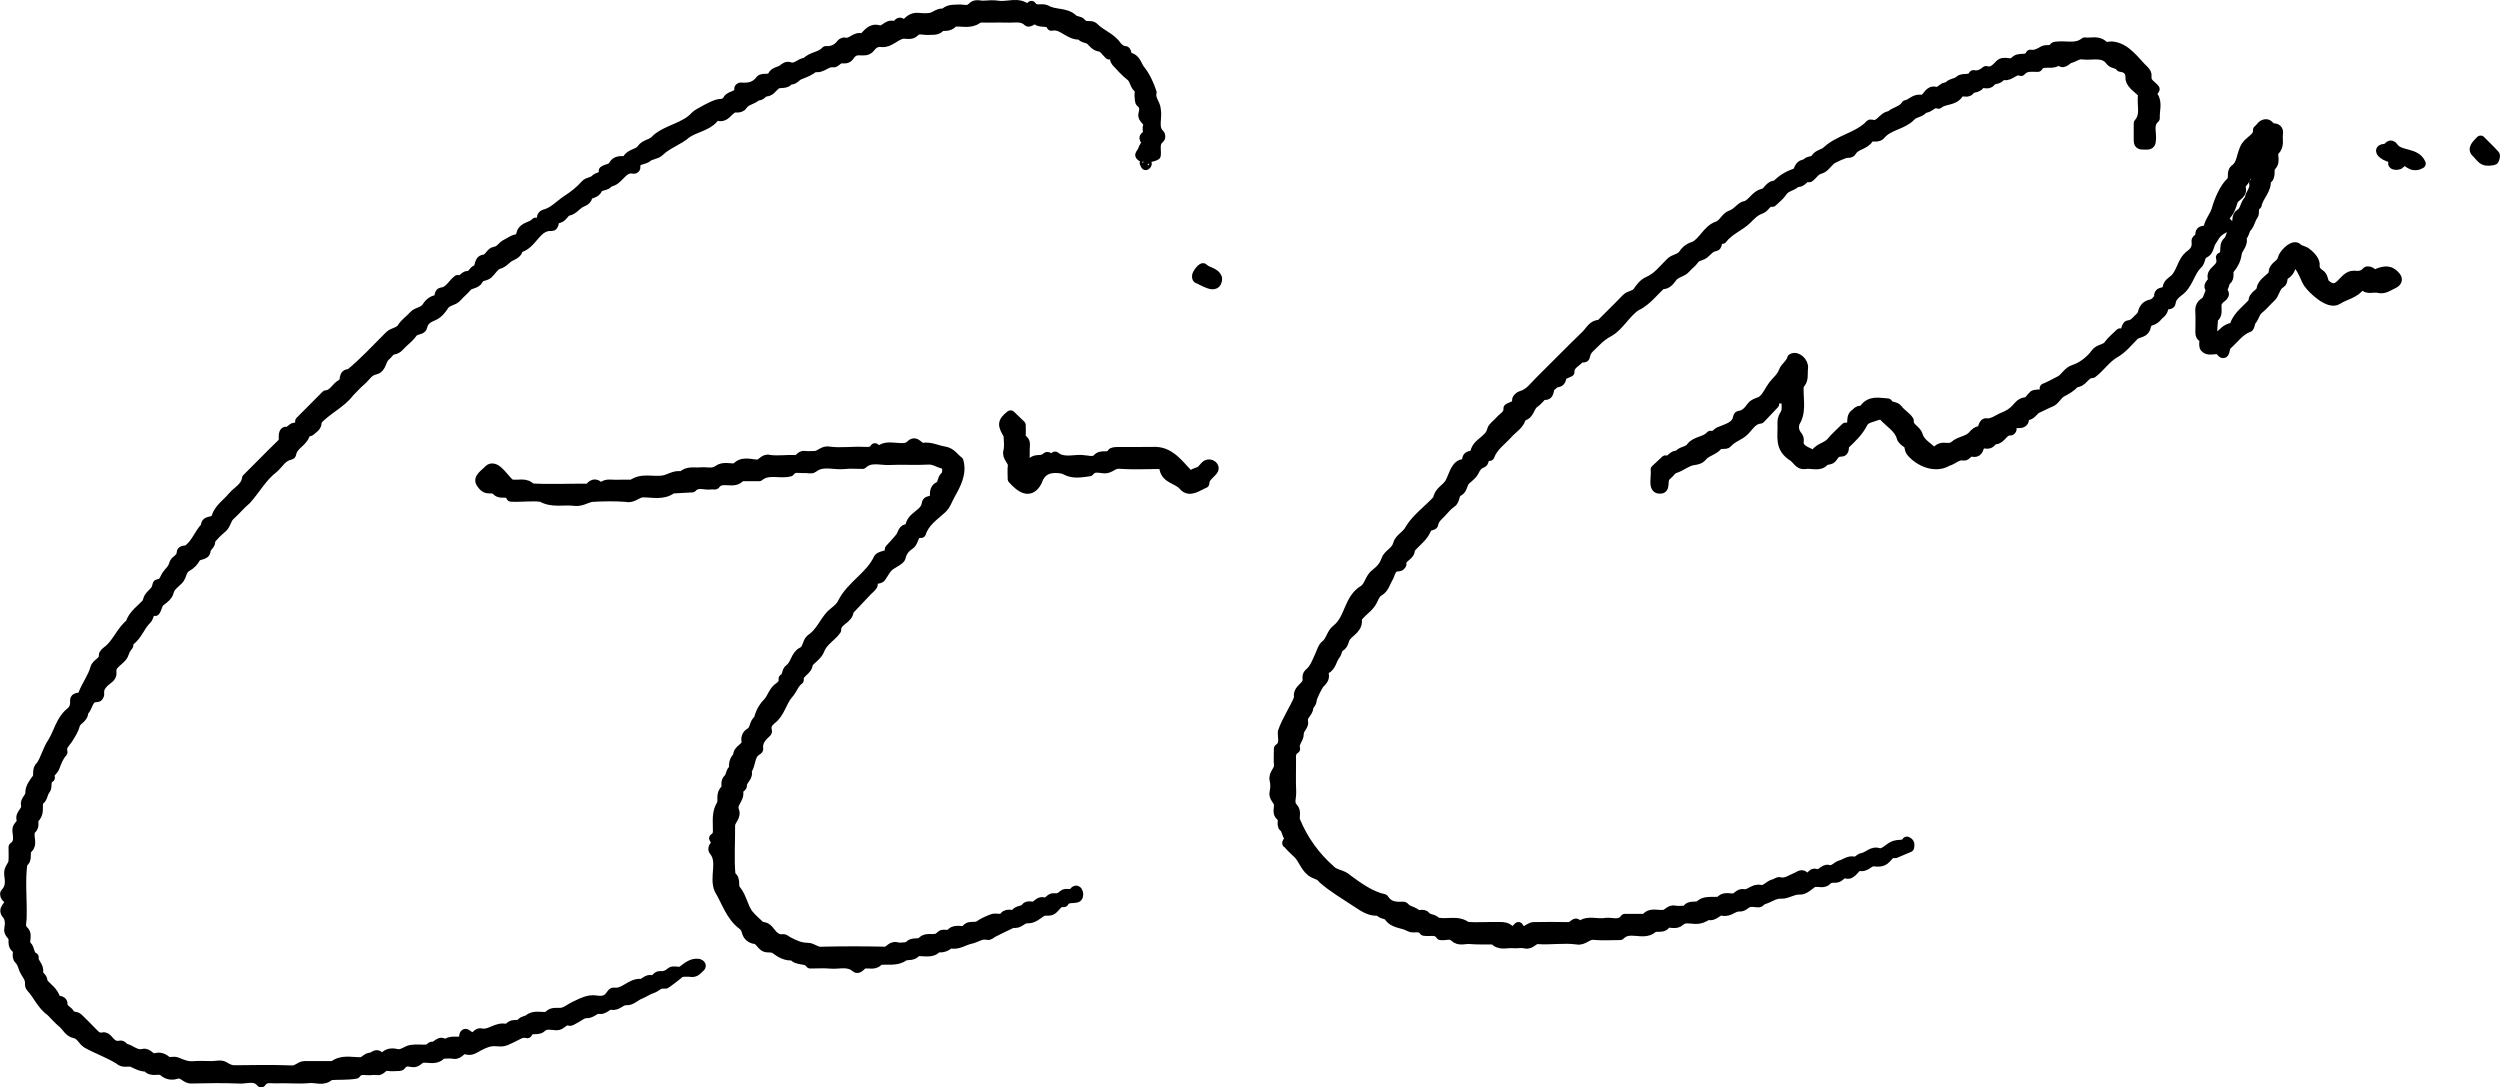 <?xml version="1.0" encoding="UTF-8"?>
<svg xmlns="http://www.w3.org/2000/svg" id="Layer_2" data-name="Layer 2" viewBox="0 0 762.61 331.71">
  <defs>
    <style>
      .cls-1 {
        stroke: #000;
        stroke-linecap: round;
        stroke-linejoin: round;
        stroke-width: 3px;
      }
    </style>
  </defs>
  <g id="Layer_1-2" data-name="Layer 1">
    <g>
      <path class="cls-1" d="M207.7,296.48c-.46,.48-4.71,3.81-4.94,3.72-1.64-.58-2.54,.95-3.85,1.32-1.28,.37-2.39,1.25-3.65,1.73-1.45,.55-2.63,1.99-4.18,1.89-1.76-.11-2.65,1.78-4.5,1.39-1.33-.28-2.16,1.58-3.86,1.27-1.28-.24-2.2,1.39-3.85,1.3-1.17-.07-2.4,1.09-3.61,1.68-.52,.25-1.17,.77-1.57,.63-1.7-.6-2.34,1.4-3.87,1.37-1.56-.03-3.31-.68-4.69,.66-1.2,1.16-3.46-.31-4.27,1.76-1.76-.52-3.05,.61-4.47,1.26-2.64,1.22-2.66,1.4-5.1,1.19-1.94-.17-3.52,.57-5.08,1.35-1.26,.63-2.4,1.67-3.86,1.17-1.71-.58-2.27,1.62-3.87,1.33-1.21-.22-2.49-.04-3.74-.04-1.55,2.06-3.78,1.07-5.73,1.22-1.25,.09-1.74,1.64-3.24,1.34-1.11-.22-2.52-.49-3.35,.88-.09,.15-.32,.29-.49,.29-1.25,.02-2.53,.18-3.74-.03-1.43-.24-1.86,1.58-3.24,1.31-.6-.12-1.25-.07-1.87,0-1.56,.16-3.36-.66-4.55,1.08-2.52,.47-5.32,.23-7.92,.45-1.91,1.99-4.32,.6-6.48,.91-3.29,.29-6.67-.1-9.98,.06-1.59,.04-3.36-.53-4.48,1.24-1.97-2.41-4.64-.93-6.98-1.19-4.75-.21-9.59-.09-14.35-.01-1.71,.11-2.51-2.02-4.51-1.39-1.19,.37-2.66,.39-3.99-.84-1.24-1.15-3.71,.6-4.99-1.41-1.66,.13-3-.68-4.45-1.33-1.21-.54-2.78,.44-4.05-.84-3.04-1.91-6.65-3.17-9.8-4.91-1.37-.86-1.91-2.72-3.73-3.07-1.8-.35-2.45-2.09-3.69-3.12-1.28-1.06-2.38-2.33-3.55-3.51-2.84-1.98-3.93-5.03-6.16-7.45-.24-.22-.33-.74-.3-1.1,.16-1.94-1.45-3.15-1.96-4.82-.28-.91-.68-1.9-1.33-2.54-1.05-1.04,.21-2.57-.86-3.39-1.02-.78-.89-1.77-.86-2.78,.04-1.26-1.68-1.74-1.3-3.24,.3-1.56,.3-3.35-.91-4.59-1.41-1.92,2.59-2.89,.28-4.69-.55-.46-.85-1.28-.53-1.6,1.72-1.7,1.36-3.83,1.12-5.76-.2-1.66,1.21-2.51,1.31-3.87,.11-1.45,.03-2.91,.03-4.37,1.99-1.32,1.27-3.38,1.16-5.1-.09-1.45,1.72-1.93,1.3-3.22-.6-1.84,1.79-2.67,1.32-4.5-.36-1.42,1.41-2.19,1.35-3.85-.04-1.37,1.02-2.9,1.96-4.11,.92-1.18-.21-2.76,1.22-3.94,1.43-1.98,2.09-5.06,3.6-7.19,1.83-2.98,2.52-6.72,5.3-9.04,1.3-.94,1.66-2.2,1.56-3.75-.04-.61,.57-.98,1.3-.9,.74,.07,.92-.44,1.19-1.06,1.02-2.69,2.89-5.08,3.66-7.84,.41-1.67,2.75-1.92,2.61-3.95-.03-.44,.63-1.03,1.1-1.38,3-2.23,4.12-6.05,7.05-8.33,.78-2.88,3.56-4.45,5.26-6.55,0-2.1,2.27-2.74,2.77-4.49,.11-.37,.23-1.05,.36-1.05,1.74-.05,1.92-1.49,2.62-2.59,.73-1.15,1.92-1.89,2.26-3.46,.27-1.25,2.3-1.6,2.31-3.42,0-1.02,1.33-.58,1.9-.98,2.57-1.76,3.39-4.93,5.53-7.05-.27-2.38,2.68-.85,3.21-2.93,.88-2.67,3.21-4.11,4.87-6.11,1.53-1.84,4.07-2.9,4.44-5.65,3.55-3.51,7.02-7.11,10.61-10.58,.73-.68,.61-1.46,.59-2.26-.02-.66,.19-1.5,.74-1.44,1.26,.14,1.72-1.18,2.62-1.25,1.38-.1,1.82-.63,1.65-1.9,2.64-2.65,5.28-5.31,7.92-7.96,2.32-.19,3.09-2.59,4.83-3.44,1.44-.71,.13-3.24,2.39-3.01,4.33-3.52,8.1-7.66,12.05-11.59,1.1-1.21,2.99-1,3.98-2.6,.85-1.38,2.36-2.34,3.44-3.59,1.09-1.25,2.99-1.06,3.98-2.59,.72-1.13,1.73-2.15,3.39-2.32,.98-.1-.04-2.21,1.42-2.25,2.14-.34,3.1-2.54,4.69-3.78,1.45,.55,1.92-1.32,3.23-1.28,1.19,.04,1.47-1.4,2.38-1.77,1.49-.62,.66-2.95,2.32-3.15,1.71-.21,2.11-2.27,3.35-2.43,1.73-.22,2.25-1.7,3.47-2.27,1.05-.49,2.06-1.33,3.1-1.5,1.43-.23,1.3-1.02,1.65-2,.67-1.89,3.09-1.7,4.28-3.1,1.25,.17,1.96-.21,1.89-1.64-.01-.28,.42-.76,.72-.83,2.85-.67,4.67-2.9,6.96-4.39,2.07-1.35,3.95-2.8,5.52-4.6,.89-1.02,2.24-.78,3.08-1.71,.81-.89,2.92-.51,2.56-2.59,.95-.68,2.36-.54,3.03-1.76,.71-1.29,1.95-1.29,3.23-1.25,.33,.01,.84-.25,.99-.54,.94-1.79,3.3-1.57,4.34-3.09,1.1-1.6,3.22-1.43,4.45-3.01,3.38-3.03,8.82-3.52,11.99-7.12,.59-.67,6.15-3.63,7.2-3.65,1.15-.02,2.11-.28,2.61-1.24,.8-1.56,3.71-.91,3.51-3.44,0-.11,.3-.37,.45-.36,2.35,.18,4.38-.06,6.01-2.23,.73-.96,2.87,.29,3.75-1.38,.62-1.19,2.03-1.16,2.97-1.82,.7-.5,1.31-1.12,2.16-.81,2.05,.75,3.27-1.35,5.08-1.35,1.6-1.87,4.43-1.66,6.03-3.53,1.99,.17,3.51-.65,4.73-2.19,.21-.26,.74-.5,1.04-.42,1.96,.53,3.16-1.86,5.11-1.29,.17,.05,.46,.03,.58-.08,1.34-1.21,2.34-3.07,4.63-2.39,1.78,.53,2.67-1.92,4.49-1.29,1.9,.2,1.22-2.41,3.31,.02,3.27-4.1,4.17-1.71,8.33-2.57,1.29-.35,2.33-1.55,3.88-1.17,1.21-1.42,2.86-1.19,4.48-1.29,1.36-.08,2.87,.67,4.08-.7,.96-1.09,2.34-.39,3.52-.48,1.45-.11,2.94-.21,4.36,.01,2.94,.46,6.19-1.36,8.89,1.13,.05,.05,.83-.7,1.28-1.07,1.14,1.81,3.15,.59,4.47,1.25,2.55,1.55,5.96,.67,8.17,2.8,.84,.8,2.02,.47,2.62,1.27,.77,1.03,1.79,.78,2.79,.85,.36,.02,.82,.2,1.03,.47,2.18,2.21,5.21,3.01,7,5.73,.72,.75,1.39,1.37,2.57,1.42,.33,.02,.53,1.9,.9,1.93,2.5,.26,2.55,2.75,3.8,4.07,1.41,1.77,2.64,4.5,3.33,6.66-.53,1.99,1.13,3.37,1.27,5.12,.53,2.52-.99,5.77,1.19,7.65,.21,.21,.24,1.03,.06,1.16-1.9,1.38-1.03,3.38-1.25,5.21-1.48,.84-3.05,.57-4.5,.33-.52-.38-.3-.56,.03-1,.57-.76,.71-1.96,1.4-2.49,1.32-1-1.57-1.8,.08-2.75,1.08-.62,.18-1.96,.54-2.87,.68-1.71-1.84-2.14-1.36-3.89,.29-1.05,.51-2.45-.8-3.4-.35-.25-.27-1.11-.37-1.68-.17-.97,.4-2.05-.54-2.9-1.04-.94-.95-2.54-2.18-3.5-1.63-1.28-3.03-2.86-4.43-4.38-.69-.75-.1-2.71-2.12-2.18-.9-.83-1.73-2.23-2.73-2.37-1.49-.2-2.1-1.2-2.94-2-.89-.84-2.42-.5-3.04-1.74-3.41,.5-5.49-3.41-8.89-2.65-.9-2.16-3.65-.36-4.72-2.2-.19-.32-.48-.04-.89,.29-.42,.35-1.37,.78-1.53,.62-1.69-1.7-3.8-1.15-5.78-1.19-2.08-.04-4.16-.05-6.24,0-1.21,.03-2.8-.24-3.53,.4-2.24,1.54-4.72,.59-7.19,.83-.95,1.43-2.4,1.33-3.84,1.27-.93,1.54-2.45,1.13-3.86,1.25-1.38,.12-2.96-.7-4.13,.53-1.24,1.3-2.77,.32-4.09,.73-2.01,.56-3.67,2.6-5.84,2.45-1.63-.28-2.77,.44-3.69,1.67-1.79,2.13-4.25-.78-6.4,2.64-.75,1.05-1.89,.48-2.82,.74-.72,.2-1.41,1.23-1.98,1.13-2.16-.37-3.57,2.1-5.74,1.33-1.33,1.2-3.01,1.81-4.61,2.43-1.09,.42-1.72,1.85-3.15,1.43-1,1.88-3.01,.46-4.26,1.77-.95,.69-1.42,1.92-2.97,1.96-.82,.02-1.37,1.51-2.61,1.16-1.18,1.4-3.4,1.29-4.39,3.04-.23,.4-1.02,.68-1.54,.67-2.64-.47-3.15,3.29-5.84,2.54-.73-.18-1.21,.31-1.53,.8-2.11,2.35-5.6,2.74-8.13,4.48-2.53,2.23-5.88,3.15-8.36,5.59-.87,.88-2.64,.84-3.6,1.68-1.2,1.05-3.92,.45-3.63,3.17,.01,.13-.3,.44-.42,.42-3.75-.87-4.5,3.77-7.72,3.99-.67,1.49-2.75,.72-3.47,2.2-.59,1.21-1.94,1.28-3,1.77,.09,1.8-1.49,1.89-2.55,2.61-1.14,.77-1.89,1.92-3.46,2.27-1.25,.28-1.6,2.37-3.43,2.28-.59-.03-.83,.7-.83,1.39,0,.34-.4,.99-.53,.96-5.02-.51-5.91,5.83-10.38,6.67-.07,1.64-1.35,1.99-2.54,2.63-1.19,.64-1.89,1.87-3.45,2.29-1.22,.33-2.08,1.94-3.14,2.94-.86,.81-2.4,.51-3.01,1.77-.7,1.46-2.54,1.04-3.48,2.19-.92,1.12-2.11,2.02-3.05,3.13-1.08,1.26-3,1.05-3.97,2.6-.76,1.2-1.83,2.5-3.08,3.03-1.76,.76-3.08,1.39-3.54,3.53-.19,.9-2.13,.64-2.94,1.76-.84,1.17-1.97,2.14-3.06,3.11-.88,.78-1.42,1.88-2.93,2.04-.82,.08-1.49,1.3-2.29,1.95-1.4,1.14-1.13,3.71-3.16,4.13-2.07,.43-2.88,2.18-4.24,3.33-1.27,1.07-2.37,2.33-3.55,3.51-2.83,3.74-7.13,5.36-10.08,8.83,.39,1.58-.97,2.16-1.8,2.98-.36,.35-1.56,.27-1.59,.49-.35,2.7-3.29,3.5-4.11,5.81-.13,.36-.2,1.03-.38,1.05-2.51,.36-3.57,2.58-5.2,4.04-3.53,2.67-5.45,6.44-8.37,9.66-1.77,1.43-3.2,3.28-4.91,4.79-1.25,1.1-1.2,2.93-2.6,3.96-1.25,.98-2.47,2.33-3.5,3.5,.5,1.45-1.25,1.93-1.33,3.23-.11,1.73-2.4,.91-3.13,2.31-.55,1.06-1.56,2.06-2.62,2.62-1.69,.9-1.44,2.82-2.58,4-1.09,1.13-2.52,1.94-2.96,3.77-.25,1.04-1.43,2-2.41,2.7-1.12,.8-1.03,2.12-1.73,3.06-2.12-.41-1.69,1.75-2.58,2.57-2.08,1.93-2.81,4.93-5.26,6.6-.36,.25-.15,1.26-.51,1.61-.77,.75-.97,1.66-1.37,2.58-.97,1.93-4.02,2.74-3.57,5.41,.16,1.45-1.29,2.01-2.13,2.82-1.1,1.07-1.85,2.13-1.61,3.74,.04,.3-.38,.96-.56,.95-3.13-.17-2.71,3.13-4.34,4.38,.23,2.02-2.09,2.49-2.48,3.96-.41,1.57-1.28,2.88-2.04,4.14-.84,1.38-2.33,2.34-1.79,4.28-1.2,1.33-1.83,3.01-2.42,4.61-.41,1.1-1.9,1.71-1.43,3.16-1.61,.87-.6,2.82-1.41,3.74-.86,.97-.67,2.34-1.68,3.09-.59,.43-.55,1.03-.56,1.65-.02,1.41,.14,2.73-1.12,3.95-.7,.68,.4,2.42-.95,3.32-.26,.18-.34,.68-.42,1.05-.31,1.58,.8,3.53-.54,4.73-1.41,1.26,.2,3.37-1.66,4.41-.81,5.18-.12,11.28-.27,16.67,.03,1.37-.71,2.93,.59,4.11,1.48,1.34-.23,3.44,.94,4.57,1.1,1.05,.61,2.88,2.14,3.53-.26,1.69,1.72,2.65,1.34,4.47-.24,1.18,1.73,1.73,1.31,3.17,1.43,1.66,3.43,2.83,4.04,5.21,.19,.74,2.14-.18,2.11,1.51-.02,1.45,1.57,1.81,2.14,2.86,.59,1.09,1.88,.63,2.59,1.32,1.49,1.45,2.98,2.91,4.41,4.42,.88,.92,1.72,1.79,3.16,1.44,.71-.17,1.15,.29,1.55,.76,.97,1.12,1.96,2.15,3.66,1.74,.77-.19,.99,.75,1.5,.87,1.9,.43,3.36,2.24,5.58,1.65,1.49-.4,2.15,1.79,3.86,1.29,1.16-.34,2.28,0,3.34,.99,.56,.53,2.08-.11,2.97,.26,1.67,.69,3.24,1.38,5.13,1.22,1.86-.15,3.74-.03,5.62-.03,1.25,0,2.77-.44,3.68,.11,1.09,.66,1.99,1.18,3.3,1.16,5.83-.06,11.66-.17,17.48,.06,1.65,.07,2.45-1.32,3.86-1.33,2.91-.02,5.83,0,8.74,0,2.5-2.03,5.46-1.16,8.23-1.18,1.38-.01,1.85-1.39,3.23-1.42,.91-.02,1.77-1.68,2.77,.04,.11,.19,1.02,.22,1.15,.03,1.02-1.41,2.49-1.51,3.88-1.17,1.83,.44,2.99-1.01,4.5-1.24,1.63-.25,3.33,.02,4.98-.1,.51-.04,1.06-.97,1.45-.88,1.39,.3,2.41-2.5,3.91-.42,1.63-2.23,5.3-.02,5.7-2.1,.25-3.3,1.48,.43,3.24-.47,.68-.36,1.08-1.29,2.06-1.07,2.71,.61,4.82-2.14,7.62-1.34,.5,.14,1.25-.95,1.97-1.12,.95-.23,1.97,.15,2.83-.8,.47-.52,1.41-.56,2.08-.94,1.47-1.49,3.96-.57,5.89-.86,.94-1.56,2.48-1.11,3.88-1.2,1.62-.11,2.79-1.3,4.19-1.94,2.18-.99,4.19-2.25,6.75-1.82,1.71,.29,3.29,.02,4.31-1.65,.2-.33,.64-.83,.89-.79,3.22,.55,5.14-2.89,8.35-2.64,.95,.07,1.84-1.52,3.22-1.14,1.23,.33,1.5-1.34,2.6-1.24,1.29,.12,2.27-.24,3.31-1.16,.59-.52,2-.09,3.04-.1Z"></path>
      <path class="cls-1" d="M392.62,257.15c.05-.67,1.8-.75,.67-1.76-.95-.85-.65-2.23-1.69-3.1-.89-.74,.29-2.38-.92-3.34-1.16-.92-.5-2.31-.57-3.49-.08-1.42-1.76-2.18-1.33-3.87,.3-1.17,.28-2.53,0-3.72-.42-1.82,1.48-2.79,1.33-4.49-.14-1.65-.03-3.33-.02-4.99,1.99-1.32,1.11-3.35,1.2-5.11,1.26-3.63,3.56-6.9,5-10.41-.81-2.8,2.93-3.31,2.54-5.84-.04-.6-.06-1.19,.51-1.66,1.74-1.44,2.38-3.52,3.31-5.49,.48-1.03,.81-2.42,1.61-3.03,1.72-1.3,1.8-3.61,3.46-4.87,4.12-3.21,3.59-9.37,8.42-12.1,1.62-1.31,1.73-3.57,3.46-4.87,1.39-1.05,2.61-2.33,3.25-4.24,.6-1.8,3-2.44,3.58-4.78,.45-1.8,2.8-2.67,3.72-4.67,2.09-3.36,5.79-5.98,8.48-8.98,.2-2.31,2.4-3.16,3.49-4.81,1.14-1.74,1.59-4.96,3.61-5.85,3.32-.51,.18-2.6,3.77-2.75,.18-.06,.42-.27,.43-.43,.22-3.46,4.44-4.04,5.17-7.25,.24-1.04,1.57-1.82,2.35-2.76,1-1.21,2.8-1.89,2.66-3.89,.99-.73,2.76-.58,2.64-2.58-.02-.41,.75-1.14,1.27-1.28,2.56-.67,3.93-2.8,5.64-4.47,4.75-4.67,9.38-9.46,14.18-14.08,1.26-1.21,2.03-3.26,4.31-3.13,2.62-2.67,5.35-5.25,7.93-7.96,.97-1.06,2.62-.84,3.52-2.16,.8-1.19,1.83-2.51,3.08-3.04,2.97-1.26,4.77-3.75,6.92-5.86,1.18-1.15,3-1.04,3.99-2.58,.72-1.13,1.84-1.92,3.36-2.38,2.51-1.23,3.98-5.02,6.86-6.03,1.85-.5,2.57-2.89,4.19-3.41,1.74-.56,2.53-1.98,3.9-2.7,2.57-.35,3.32-3.3,5.89-3.88,1.57-.28,1.95-2.72,3.97-2.45,1.8-1.91,3.97-3.21,6.5-3.91,.55-1.17,.76-2.67,2.57-2.57,.6-1.27,2.34-.64,3.01-1.77,.79-1.32,2.5-1.33,3.41-2.26,3.7-3.41,8.88-4.15,12.57-7.44,.24-.31,.71-.81,.9-.74,2.78,1,3.56-2.5,5.85-2.54,1.44-1.38,3.75-1.49,4.86-3.35,1.55-.26,2.58-1.84,4.32-1.66,.39,.04,.88,.06,1.18-.13,1.17-.72,1.66-2.74,3.38-2.29,1.73,.44,2.31-1.74,3.87-1.31,.78-1.35,2.48-1.07,3.54-2.07,1.13-1.06,3.35,.21,4.27-1.68,1.52,.3,2.74-.31,3.85-1.25,1.98,.59,3.02-.8,4.19-1.96,1.33-1.33,3.47,.38,4.56-.94,1.34-1.6,3.88,.09,4.79-2.09,1.5,.24,2.64-.39,3.91-1.15,.9-.54,2.44,.22,3.3-1.1,.15-.23,.73-.21,1.12-.24,2.76-.27,5.73,.78,8.22-1.25,1.94,.29,4.08-.74,5.82,1.11,.4,.42,1.59,.19,2.4,.12,4.5,.35,7,4.63,10.02,7.46,.37,.39,.75,1.08,.67,1.56-.35,2.1,1.47,2.78,2.45,4.02-.23,.71-1.38,.9-.42,2.28,1.29,1.86,.34,4.37,.46,6.6-2.24,1.91-.8,4.63-1.21,7-.08,1.2-.96,1.07-1.78,1.08-1.73,.01-1.94-.13-1.96-1.53-.02-1.67,0-3.33,0-5,2.36-2.68,.72-5.92,1.38-8.96-1.21-1.58-3.45-2.59-3.9-4.58,.16-2.15-.82-3.44-3.03-3.67-.68-1.16-2.32-.88-2.98-1.75-2.15-3.06-5.53-1.63-8.57-2.02-1.55-.24-2.61,.88-3.89,1.15-.99,.2-2.18,2.49-3.33,.18-1.52,2.47-4.95-.08-6.44,2.46-1.79,.05-3.71-.42-5.1,1.25-2-.8-3.21,1.59-5.11,1.27-.36-.06-.98,.03-1.1,.26-.68,1.23-2.32,.64-3.07,1.74-.84,1.22-2.55-.26-3.34,.91-.77,1.14-2.28,.58-3.09,1.71-.75,1.05-2.54-.35-3.31,.93-1.43,2.37-4.38,1.65-6.19,3.18-1.83-.79-2.78,1.56-4.48,1.25-.86,1.54-2.84,1.25-3.98,2.56-2.4,2.53-6.61,2.72-8.96,5.37-.56,.75-1.29,.9-2.16,.83-.59-.05-1.27-.18-1.66,.49-1.19,2.06-4.04,1.92-5.23,3.97-.38,.66-1.06,.44-1.65,.54-.98,.15-4.25,1.66-4.74,2.11-1.06,.96-1.99,2.43-3.21,2.74-1.64,.42-2.19,1.78-3.33,2.56-1.64-.62-2.16,1.99-3.82,1.32-1.15,1.44-3.31,1.37-4.39,3.06-.77,1.2-2.01,2.09-3.04,3.12-1.78-.25-2.25,1.72-3.48,2.13-1.86,.62-3.06,1.89-4.3,3.18-2.36,2.25-5.45,3.28-7.52,5.99-2.12-.51-1.15,2.08-2.07,2.22-1.61,.25-2.38,1.4-3.45,2.28-.9,.74-2.26,.61-3.04,1.75-.7,1.01-1.79,1.74-2.6,2.69-1.07,1.25-2.87,1.28-3.96,2.6-.85,1.03-1.63,2.48-3.41,2.27-2.51,2.29-4.64,5.21-7.82,6.69-3.01,1.97-4.98,5.92-8.06,7.74-1.66,.87-3.03,1.92-4.26,3.23-1.22,1.29-2.88,2.25-3.16,4.32-.1,.74-1.33,.15-1.59,.49-1.1,1.39-3.25,2.04-3.16,4.29-.83,.45-2.25,.78-2.37,1.38-.24,1.2-.43,1.83-1.81,1.84-.46,0-.87,.82-1.39,1.11-1.13,.62-.13,3.31-2.56,2.59-.88,.88-1.66,1.92-2.67,2.61-1.56,1.08-1.37,3.84-3.87,3.93-.34,2.49-2.52,3.59-3.99,5.21-2.01,2.28-4.68,4.01-5.74,6.97-1.99-.53-1.42,1.75-2.16,2.05-1.39,.56-1.99,1.38-2.6,2.65-.51,1.06-1.67,1.82-2.58,2.68-1.03,.97-.77,2.76-2.2,3.46-1.43,.71-.79,2.63-2.17,3.51-1.2,.76-2.1,2-3.12,3.04-.98,1-2.08,1.85-2.31,3.44-.05,.39-1.56,.42-1.97,.95-.7,2.67-3.47,4.43-5.19,6.57,.34,2.17-2.84,2.4-2.54,4.59,.03,.22-.52,.76-.78,.75-2.58-.11-2.52,2.19-3.4,3.63-.82,1.34-1.13,3.04-2.65,3.9-1.53,.87-1.69,2.67-2.68,3.88-1.13,1.6-3.27,2.82-4.15,4.51,.56,2.87-2.02,3.8-3.32,5.52-.7,.93-.56,2.33-1.76,3.03-.93,.54-.89,1.84-1.42,2.48-1.16,1.39-1.19,3.51-3,4.42-.67,.34-.61,1.06-.51,1.64,.21,1.21-.5,1.89-1.25,2.62-.57,.55-2.42,4.2-2.47,5.2-.04,.94-.97,1.52-.98,2.07-.03,1.7-2.06,2.5-1.63,4.4,.31,1.37-1.39,2.19-1.33,3.85,.05,1.41-1.68,2.71-1.11,4.47-1.53,.92-1.26,2.42-1.25,3.85,.01,3.12-.1,6.25,.05,9.36,.08,1.59-.8,3.41,.5,4.75,1.27,1.3,.22,2.84,.75,4.08,2.39,5.78,6.01,10.83,10.7,14.93,1.23,1.41,3.79,1.41,5.06,2.74,3.31,2.44,7.21,5.26,11.23,6.11,1.42,2.3,3.6,2.46,5.96,2.31,.29-.02,.58,.54,.92,.76,.98,.63,2.15,.78,3.1,1.63,.63,.56,2.07-.42,2.83,.6,.78,1.04,2.27,.6,3.11,1.7,2.78,1.01,6.64-.8,9.34,1.49,3.13,.22,6.72-.04,9.96,.03,1.26-.02,2.34,.05,3.32,1.13,.74,.79,1.89-.42,2.51-1.12,1.53,2.75,3.05,.12,4.59,.02,3.53-.09,7.08-.05,10.61,0,.96,.04,1.43-.57,2.1-1.02,.7-.47,.92,1.31,1.71,.66,2.06-1.86,5.23-.39,7.75-.95,1.94-.18,4.21,.97,5.73-1.21,2.08,0,4.16,0,6.24,0,1.53-2.17,3.8-.91,5.73-1.24,1.16-.2,1.78-1.62,3.24-1.29,.99,.22,2.07,.05,3.11,.03,.19,0,.49-.04,.54-.16,.9-1.9,3.18-.36,4.3-1.74,1.57-1.21,3.97-.54,5.86-.9,1.04-1.53,2.62-.88,3.98-.91,1.29-.02,1.73-1.64,3.24-1.34,1.78,.35,3.02-1.78,5.11-1.28,1.56,.38,2.65-1.47,4.2-1.79,.56-.11,1.15-.7,1.6-.58,1.99,.53,3.48-.78,5.08-1.39,1.09-.41,1.79-1.44,2.81,.05,.16,.23,1.16,.23,1.64-.41,.36-.48,.83-1.03,1.53-.78,1.65,.61,2.47-1.58,3.84-1.21,1.71,.46,2.49-1.09,3.83-1.44,1.27-.34,2.38-1.41,3.89-1.11,1.18,.24,1.86-.98,2.64-1.09,1.78-.25,3.02-2.24,5.08-1.45,1.83,.35,3.38-2.16,5.22-2.39,1.12-.33,2.5,.19,3.28-1.14,.93,.33,.88,.94,.73,1.77l-4.25,1.8c-2.87-.42-1.95,3.26-6.46,2.5-1.65-.15-2.58,2.04-4.51,1.34-1.17,.01-2.32,2.99-3.92,2.39-1.47-.46-2,1.26-3.24,1.27-1.01,0-1.93-.08-2.81,.82-1.23,1.25-3.16-.21-4.61,.9-1.07,.81-2.38,1.98-3.51,1.9-2.16-.14-3.88,1.35-5.73,1.25-2.24-.12-3.68,1.36-5.58,1.77-.52,.11-.72,.95-1.51,.88-1.03-.09-2.21-.32-3.08,.06-.87,.37-1.42,1.29-2.64,1.21-1.78-.12-3.06,1.79-5.11,1.27-1.56-.39-2.61,2.05-4.46,1.19-1.14,.86-2.32,1.34-3.85,1.32-1.55-.03-3.28-.65-4.7,.65-1.24,1.14-2.77,.28-4.15,.53-.83,2.11-3.13,.55-4.28,1.71-2.9,2.28-6.93-.92-9.79,2.03-2.71,0-5.43,.19-8.11-.06-1.96-.18-3.03,1.84-5.13,1.4-3.85-.53-7.94,.18-11.84-.11-1.49-.07-2.17,1.78-3.87,1.33-1.17-.31-2.49,.05-3.73-.08-1.95-.2-4.17,.85-5.76-1.15-2.49-.02-4.99,.09-7.46-.12-1.55-.13-3.22,.74-4.7-.72-1.11-1.1-2.76-.28-4.15-.48-1.28-2-3.36-.96-5.07-1.32-1.13-1.82-3.23-.54-4.45-1.28-2.01-1.22-4.76-.8-6.27-3.1-.61-.93-2.34-.55-2.97-1.79-2.81,.43-4.97-1.33-7.01-2.62-3.4-2.25-7.1-4.41-10.17-7.12-.88-1.3-2.41-1.32-3.51-2.16-2.14-1.65-2.64-4.55-4.83-6.14-.23-.16-2.45-2.5-2.54-2.55Z"></path>
      <path class="cls-1" d="M689.89,46.64c-1.98-.15-.74,2.09-1.94,2.6-1.88,.8-1.6,3.19-3.06,4.34,.59,1.61-1.79,2.13-1.31,3.87,.54,1.95-1.98,2.37-2.47,3.94-.4,1.28-.8,2.67-1.63,3.67-.99,1.2-1.27,2.06,.03,3.06,.44,.34,.43,.59-.12,.89-3.4,1.88-3.17,2.02-4.89,4.71-.73,1.15-.6,2.86-2.1,3.53-1.49,.66-.97,2.57-2.18,3.49-2.33,2.31-2.73,6.21-5.75,8.23-1.06,.88-2.11,1.79-2.3,3.42-.12,.98-2.23-.09-2.24,1.43-.01,1.51-1.36,1.95-2.02,2.92-1.66,1.8-2.8,.27-3.47,3.45-.66,1.49-2.46,1.16-3.48,2.19-1.87,1.9-3.64,4.1-5.91,5.35-2.7,1.57-4.48,4.38-6.8,6.09-2.12,.02-2.71,2.34-4.49,2.78-.37,.09-.86,.14-1.07,.39-1.07,1.24-2.47,1.92-3.88,2.7-1.22,.68-1.93,2.41-3.18,2.91-1.43,.57-2.78,1.34-4.19,1.95-1.22,.52-1.74,2.31-3.49,2.18-.15-.01-.5,.64-.5,.98,.06,2.88-4.47-.24-3.8,3.23,.02,.12-.28,.43-.41,.42-2.16-.17-2.66,2.5-4.51,2.67-1.01,.09-1.26,1.01-1.99,1.27-.93,.32-2.42-.57-2.82,.54-.46,1.25-.59,2.38-2.27,1.98-1.25-.3-1.79,1.34-2.59,1.18-2.07-.41-3.27,1.31-4.99,1.68-3.57,2.26-8.6,.23-11.16-2.93-.63-.82-.19-2.01-1.26-2.64-.68-.4-1.48-1.1-1.62-1.78-.75-2.79-3.66-4.38-5.51-6.46-.37-.33-1.25-.43-1.73-.23-1.6,.66-3.76,.79-4.56,2.41-1.31,2.64-3.37,4.53-5.4,6.48-.71,.68,.22,2.34-1.42,2.29-1.27-.04-1.9,.91-2.4,1.68-.69,1.06-1.94,.49-2.64,1.28-1.36,1.64-4.02,.4-5.9,.83-1.68,.18-2.27-1.49-3.43-2.3-4.5-2.77-3.09-6.27-3.34-10.39-.04-1.07,.39-1.84,.92-2.77,.55-.95,.34-2.37,.32-3.59-.01-.64-.46-1.06-1.24-.98-1.14,.11-2.69-.47-2.47,1.65-1.42,1.5-2.83,2.99-4.25,4.49-2.32,.2-3.38,2.15-4.74,3.57-1.56,1.63-3.87,2.08-5.34,3.87-.47,.57-2.34,0-2.77,.57-1.31,1.7-3.57,1.9-4.86,3.47-.7,.86-1.57,1.04-2.65,1.19-2.12,.29-3.75,1.9-5.82,2.51-.88,.26-1.47,1.4-2.28,2.02-.94,.72-.99,1.65-1.03,2.72-.06,1.29-.43,1.53-1.4,1.44-1.96-.08-.75-4.17-1.07-5.83,.92-.86,1.98-1.85,3.04-2.84,1.63,.57,2.18-1.95,3.82-1.34,.84-1.56,2.91-1.17,3.94-2.61,1.44-1.99,4.39-1.69,5.99-3.56,1.44,.46,1.96-1.19,3.19-1.38,1.82-.77,4.44-1.46,5.01-3.65,.1-.37,.24-1.02,.41-1.04,1.85-.14,2.93-1.47,3.84-2.74,.93-1.29,2.49-1.16,3.55-2.12,1.39-1.26,2-2.95,3.07-4.37,1.07-1.42,2.53-2.42,3.21-4.31,.48-1.34,2.14-2.28,2.58-3.93,1.42-.87,3.62,1.16,3.36,2.94-.23,1.77,.37,3.7-1.29,5.1-.34,3.66,.89,7.51-.9,10.9-.81,1.21-.8,3.13,.34,4.53,.43,.53,.66,1.04,.55,1.65-.39,2.47,2.1,3.18,3.73,3.99,.6,.61,1,.41,1.35-.12,1.16-1.78,3.49-1.89,4.82-3.5,1.32-1.59,2.91-2.97,4.38-4.44,3.47,.19,.78-2.95,3.02-4.26,.44-.4,.77-.93,1.54-.86,.33,.03,.74-.24,1.03-.48,1.97-2.72,4.33-1.95,7.21-1.78,.61,1.26,2.23,.76,3.03,1.75,.83,1.23,2.8,2.38,3.45,3.54-.21,2.23,2.25,2.69,2.76,4.52,.62,2.23,2.85,3.37,4.44,4.93,.19,.19,.87,.11,1.17-.08,1.92-2.29,3.55-.14,5.55-1.72,1.59-1.48,4.09-1.39,5.58-3.1,.67-.77,1.34-1.47,2.57-1.43,.43,.04,.53-2.21,1.36-2.36,2.15,.3,3.68-1.16,5.48-1.87,1.51-.6,2.82-1.4,3.92-2.64,.77-.87,1.45-1.84,2.98-1.91,.77-.04,1.44-1.39,2.23-2.06,1.35-.74,3.87,.57,3.36-2.15,1.63-.6,3.11-1.54,4.67-2.29,1.59-.77,2.32-2.77,4.23-3.38,1.27-.41,2.51-1.08,3.58-1.88,1.15-.87,2.26-1.9,3.08-3.08,1.01-1.46,2.96-1.14,3.99-2.59,.95-1.34,2.31-2.39,3.49-3.57,2.24,.52,1.54-2.35,2.59-2.46,1.74-.17,2.39-1.45,3.43-2.35,.42-.37,.8-.94,.91-1.48,.28-1.35,1.17-2.25,2.34-2.48,1.4-.29,1.98-1.25,2.69-2.2-.64-2.28,2.52-.96,2.49-2.6-.03-1.5,1.2-2.14,2.08-2.86,2.29-2.12,2.27-5.49,4.8-7.43,1.43-.98,2.26-2.28,1.94-4.22-.11-.67,1.31-.94,1.19-1.97-.13-1.21,.72-1.2,1.58-1.3,.32-.04,.83-.4,.87-.68,.37-2.16,1.98-3.76,2.54-5.83,.74-2.7,2.41-6.5,4.24-8.19,1.3-1.21,.09-2.83,1.25-3.91,2.78-1.86,1.74-5.88,4.41-8.17,1.1-1.12,2.84-1.86,2.68-3.87,.83-.54,1.15-1.72,2.38-1.81,1.04-.08,1.28,1.19,1.98,1.21,1.28,.04,1.99,.38,1.79,1.75-.26,1.74,.58,3.55-1.09,5.22-.99,1,.57,3.15-.95,4.57-1.16,1.09,.35,3.42-1.7,4.27,.41,3.01-2.25,4.92-2.74,7.61-1.37,.8-.5,2.49-1.11,3.25-.89,1.13-.95,2.57-1.94,3.63-.76,.82-.69,2.25-1.71,3.01,.94,2.03-1.16,3.27-1.36,5.09-.19,1.64-1.01,3.29-2.22,4.69-.71,.83,.3,2.36-.91,3.37-.86,.73-.54,2.31-1.71,2.97,2.29,1.58-.16,2.13-.68,3.09-1.55,1.61,.54,4.1-1.76,5.52,.27,1.7-1.29,6.8,1.92,5.53,1.19-1.06,2.17-2.38,3.91-2.66,.33-.05,.74-.5,.87-.86,1.04-3.03,3.82-4.69,5.68-7.01-.24-2.02,2.25-2.4,2.45-3.97,.26-2.12,3.07-3.17,3.72-4.67-.34-2.32,2.42-2.57,2.73-4.58,.23-1.13,2.85-4.12,4.3-3.38,.74,.82,1.75,.88,2.6,1.34,1.15,.79,2.75,2.27,2.91,3.72-.23,1.48,.52,2.43,1.56,3.1,1.18,.76,.77,2.2,1.71,3.09,4.31,3.72,5.23-2.77,8.64-2.68,1.46,.18,2.81,.08,3.91-1.19,.24-.28,1.17-.15,1.62,.46,.34,.45,.6,.55,1.34,.23,2.94-1.31,4.44-.99,5.92,.82,.69,.84,.39,1.66-.83,2.2-1.43,.64-2.7,1.74-4.48,1.27-1.52-.4-3.34,.69-4.62-.91-.32-.4-.55-.34-.89,.16-1.66,2.46-4.69,2.81-6.98,4.31-2.49,1.63-7.52-3.04-8.93-5.11-.99-1.4-2.79-7.89-5.22-5.49-.11,1.37-.83,2.35-1.85,2.97-1.09,.66-.41,2.08-1.31,2.59-1.76,.99-1.69,3.16-3.06,4.38-1.24,1.11-2.27,2.47-3.57,3.48-1.21,.94-1.35,2.43-2.22,3.46-.59,.69-.42,1.61-.89,2.12-2.71,.94-4.41,3.43-6.52,5.33-.68,.63-.7,1.37-.89,2.15-.14,.57-.54,.58-.86,.18-1.06-2-3.62,.08-5.02-1.38-.83-.8,.37-2.47-.93-3.33-.61-.41-.56-1.03-.56-1.64,0-2.08,.09-4.17-.03-6.24-.07-1.19,.36-2.04,1.26-2.6,1.48-.93,1.17-2.89,2.42-3.92-2.32-1.2,.67-2.18,.16-3.4-.86-2.59,3.52-2.86,2.45-6.44,2.31-.84,.52-3.42,2.09-4.81,1.04-.92,1.06-2.89,1.92-4.12,.62-.89,1.03-1.64,1.03-2.73,0-.52,.29-1.32,.7-1.53,1.83-.95,1.5-3.3,3.01-4.41,.07-1.79,1.89-3.1,1.38-5.05,1.07-.73,1.16-1.46,.05-2.24,.39-.87,1.6-1.87,2.31-2.61,0-1.46,0-2.92,.37-4.95,.12-.38-.16-.21-.35,.03-.09,.11-.02,.36-.02,.54,1.02,.3,1.82-1.99,0,0Z"></path>
      <path class="cls-1" d="M155.76,147.73c2.41,.41,4.62-.7,6.25,1.23,5.71,.34,11.64,.04,17.42,.07,.46,0,.86-.9,1.39-1.11,1-.59,1.84,.46,2.56,1.13,1.12-1.78,2.92-1.14,4.49-1.2,1.66-.07,3.33-.02,4.99-.02,2.92-2.19,6.33-.77,9.46-1.3,1.92-.32,3.61-1.79,5.73-1.2,1.61-1.79,3.76-1.07,5.72-1.27,1.77-.18,3.6,.57,5.34-.69,1.58-1.15,3.58-.35,5.38-.54,1.76-2.24,4.24-1.26,6.34-1.14,1.67,.1,2.13-1.95,3.88-1.43,2.58,.39,5.44-.12,8.09,.07,1.09,.02,1.36-1.48,2.61-1.29,1.02,.16,2.08,.03,3.12,.03,1.61,0,2.57-1.77,4.5-1.34,3.42,.48,7.1-.11,10.59,.09,1.23,.01,2.51,.19,3.28-1.12,.44,.35,.88,.7,1.32,1.05,2.12-2.92,7.66,.42,9.69-2.09,1.58-1.42,2.19,1.04,3.72,.91,2.26-.34,4.26,.79,6.37,1.11,2.19,.33,2.97,1.99,4.4,3.02,1.1,3.77-.89,7.28-2.7,10.52-.75,1.33-1.15,2.85-2.47,4.04-2.36,2.15-5.22,4.02-6.26,7.34-2.54-.24-1.97,2.57-3.41,3.52-1.3,.85-2.4,2.06-2.77,3.82-.13,.63-1.09,1.18-1.77,1.59-2.18,1.28-2.18,1.26-4.25,4.53-.58,.92-2.6-.08-2.47,2.04,.05,.72-1.18,1.55-1.87,2.29-1.82,1.96-3.67,3.89-5.51,5.84-.02,2.76-3.94,3.01-3.82,5.94-1.38,2.04-4.07,3.36-5.06,6-.56,1.6-2.36,2.76-3.61,4.11,.22,2.31-3.03,2.76-2.74,5.11-1.52,1.1-1.98,2.99-3.16,4.27-2.16,2.46-2.54,5.87-5.23,7.85-1,.85-1.7,1.78-1.37,3.19,.05,.2,.1,.51,0,.61-1.53,1.4-2.93,2.85-2.61,5.18,.02,.12-.25,.33-.42,.43-2.4,1.37-1.67,4.36-3.2,6.17,.89,1.86-1.44,2.77-1.32,4.48,.05,.65-1.41,.95-1.17,1.97,.49,2.12-2.15,3.53-1.26,5.73,.74,1.81-1.17,2.94-1.21,4.48,.05,5.09-.36,10.51,.15,15.49,1.89,.93,.46,3.08,1.69,4.36,1.66,1.99,2.1,5.08,3.63,7.19,1.15,1.45,2.62,2.64,3.95,3.94,2.08-.21,2.65,1.74,3.83,2.76,.86,.74,1.66,1.13,2.73,.98,.7-.1,1.06,.44,1.59,.71,1.91,1,3.77,1.92,6.12,1.92,1.42,0,2.69,1.51,4.49,1.18,6.16-.12,12.54-.15,18.71,0,1.63,.27,2.15-1.86,3.88-1.37,1.13,.32,2.44-.02,3.67-.07,.88-1.89,3.17-.41,4.26-1.77,1.63-1.47,3.95,.33,5.6-1.69,.68-.74,2.42,.38,3.33-.94,1.08-.89,2.84-.33,4.16-.47,.79-2.12,3.02-.66,4.29-1.72,1.21-.85,2.74-1.5,4.15-2.01,1.15-.25,2.53,.52,3.46-.68,.93-1.21,2.6,.08,3.34-.91,.83-1.1,2.31-.62,3.09-1.71,.73-1.02,2.07-.04,2.87-.53,.85-.51,1.45-1.54,2.63-1.18,1.45,.44,1.9-1.48,3.23-1.27,1.07,.17,1.91-.16,2.73-.97,.86-.85,2.47,.35,3.34-.92,1.12-1.53,1.87,1.57,.66,1.78-1.35,.29-2.93-.2-3.81,1.37-1.78-.25-2.38,1.36-3.45,2.21-1.01,.8-2.27,0-3.45,.78-1.23,.82-2.56,2.06-4.13,1.94-1.75-.12-2.7,1.95-4.48,1.32-2.08,1-4.19,1.97-6.23,3.04-.52,.27-.89,.87-1.58,.7-1.93-.47-3.4,.87-5.11,1.21-2.12,.42-3.99,2.06-6.34,1.29-1.06,1.12-2.35,1.5-3.85,1.25-1.49,2.07-4.19,.98-6.35,1.25-.88,1.56-2.55,.92-3.78,1.42-2.1,1.67-5.05,.94-7.61,1.22-1.17,1.76-2.99,.87-4.53,1.12-.96,.16-1.67,1.92-2.55,1.16-2.4-2.05-5.1-.92-7.66-1.15-2.06-.18-4.16-.04-6.24-.04-1.23-1.88-3.98-.61-5.21-2.5-2.13,.3-3.91-.77-5.42-1.91-1.17-.88-2.42-.13-3.44-.81-1-.67-1.45-2.08-2.81-2.26-1.39-.19-2.25-1.14-2.52-2.27-.22-.89-.6-1.52-1.23-1.99-3.68-2.75-4.88-7.1-7.1-10.79-1.72-3.75,1.12-8.54-1.65-11.85-.55-.52,0-1.55,.76-2.06,.95-.57-.56-1.08-.74-1.77,1.57-.95,1.07-2.51,1.13-3.9-.05-2.28-.12-4.37,1.15-6.4,.66-1.31-.41-3.15,1.18-4.54,.76-.67-.28-2.32,.91-3.35,.85-.74,.59-2.32,1.76-2.99-.22-1.49,.04-2.83,1.25-3.85-.39-2.18,2.8-2.46,2.5-4.58-.22-1.14,.21-2.08,1.16-2.62,1.56-.9,1.08-3.06,2.58-3.94,.41-1.96,1.3-3.68,2.7-5.12,1.4-1.43,1.74-3.62,3.52-4.8,.86-.57,1.52-1.38,1.34-2.56,1.27-.61,.83-2.31,1.79-2.98,1.92-1.34,1.84-4.18,3.96-5.22,1.72-.85,1.36-2.87,2.61-3.95,2.91-1.88,3.92-5.03,6.18-7.42,1.24-1.11,2.81-2.14,3.46-3.56,2.73-5.47,8.47-8.08,11-13.59,1.01-1.25,3.59-.39,3.41-2.8,1.08-1.22,2.23-2.38,3.23-3.66,.76-.98,.68-2.75,2.59-2.58,.13,.01,.4-.27,.41-.43,.15-3.49,4.68-3.93,5.05-7.29,.07-.63,.71-.84,1.4-.84,2.09-.2,0-3.29,2.34-4.35,1.23-.66,.92-2.2,1.78-3,.7-.66,.72-1.4,.69-2.23-.03-.84-.07-1.42-1.22-1.7-1.5-.37-2.71-1.36-4.5-1.25-3.94,.23-7.91-.08-11.85,.12-2.76,.14-5.77-1.09-8.22,1.2-1.87,0-3.76-.17-5.61,.04-3.16,.36-6.54-1.2-9.52,1.15-.51,.4-1.63,0-2.45,.07-1.56,.15-3.34-.67-4.58,1.04-3,.84-6.57-.89-9.37,1.44h-5.62c-1.93,2.81-5.76-.31-7.74,2.47-.14,.2-.81-.04-1.21,.04-1.95,.36-4.16-.98-5.86,.91l-6.11,.33c-2.71,2.1-5.88,1.17-8.85,1.18-1.89,0-3.05,1.89-5.12,1.39-3.4-.27-7.17-.21-10.58,0-1.7,.31-3.19,1.44-5.12,1.22-3.53-.45-6.9,.66-10.11-1.21-2.99-.43-6.27,.1-9.34-.08-.8-2.13-3.13-.54-4.26-1.74-1.76-1.75-2.94,.4-4.72-2.19-1.54-1.72,1.23-3.12,2.19-4.33,2.16-1.9,4.79,3.22,6.62,4.41Z"></path>
      <path class="cls-1" d="M308.89,146.09c0-1.44-.12-2.7,.03-3.93,.2-1.71-1.85-2.57-1.36-4.5,.4-1.56,.11-3.31,.06-4.97-1.68-2.92-2.15-3.82,.66-6.01,1.05,1.02,2.09,2.02,3.11,3,0,1.1,.08,2.15-.02,3.18-.12,1.18,1.4,1.36,1.31,2.61-.15,2.28-.05,4.57-.04,6.86,0,.59-.21,1.28,.6,1.62,.94-.29,.4-1.34,.83-1.89,1.76-2.96,3.25-.82,5.19-2.6,.48-.56,1.79,1.51,2.58-.21,2.5,1.99,5.42,.9,8.15,1.03,1.6,.07,3.68,.85,4.75-.37,1.31-1.51,3.38,.09,4.42-1.64,.21-.35,1.08-.41,1.65-.41,3.95-.03,7.9,.03,11.85-.04,4.8,.23,7.37,4.6,10.55,7.61,.69-1.01,1.63-1.19,2.59-1.54,.89-.32,1.43-1.48,2.27-2.07,1.07-.62,2.83,.45,1.93,1.67-.97,1.25-2.54,2.07-2.6,3.93-2.03,.79-4.55,2.99-6.42,.7-1.56-1.9-5.19-2.08-5.75-4.99-.37-1.33-.83-1.58-2.02-1.56-3.95,.05-7.91,.21-11.85-.07-1.81-.13-2.75,1.5-4.48,1.4-1.53-.09-3.34-.78-4.59,.9-2.39,.31-4.85,.83-7.09-.37-.78-.42-1.46-.53-2.26-.6-3.21-.31-5.51,.79-6.58,4.01-2.21,4.22-5.2,1.8-7.47-.74Z"></path>
      <path class="cls-1" d="M736.33,50.39c-1.85-.21-2.34-2.53-4.3-.37-.4,.46-2.79,.48-1.82-.64,.81-1.09,.73-1.53-.08-1.45-1.84,.58-6.21-2.62-2.2-2.56,.73-.34,1.14-1.91,2.26-.33,1.93,2.64,6.73,1.31,8.27,4.87-.86,.4-.95,.56-2.13,.48Z"></path>
      <path class="cls-1" d="M756.69,42.87c1.49,1.49,2.99,2.9,4.35,4.44,.21,.24-.15,1.51-.39,1.55-.93,.18-2.05,.35-2.86-.02-.88-.39-1.5-1.37-2.21-2.11-1.68-1.26-.1-2.57,1.12-3.87Z"></path>
      <path class="cls-1" d="M365.1,84.38c-.12-.75,1.64-2.94,1.98-2.57,1.23,1.33,3.58,1.15,4.22,3.11-.01,3.8-4.37,.59-6.01,0-.11-.03-.13-.35-.19-.53Z"></path>
      <path class="cls-1" d="M207.7,296.48c1.79-1.32,3.29-2.85,5.44-2.49,.57,.22,1.01,.66,.25,1.2-.75,.68-1.33,1.51-2.59,1.32-1.01-.15-2.07-.03-3.11-.03Z"></path>
      <path class="cls-1" d="M349.49,49.14c.24,.49,.66,.88,0,1.25-.24-.49-.66-.88,0-1.25Z"></path>
    </g>
  </g>
</svg>
